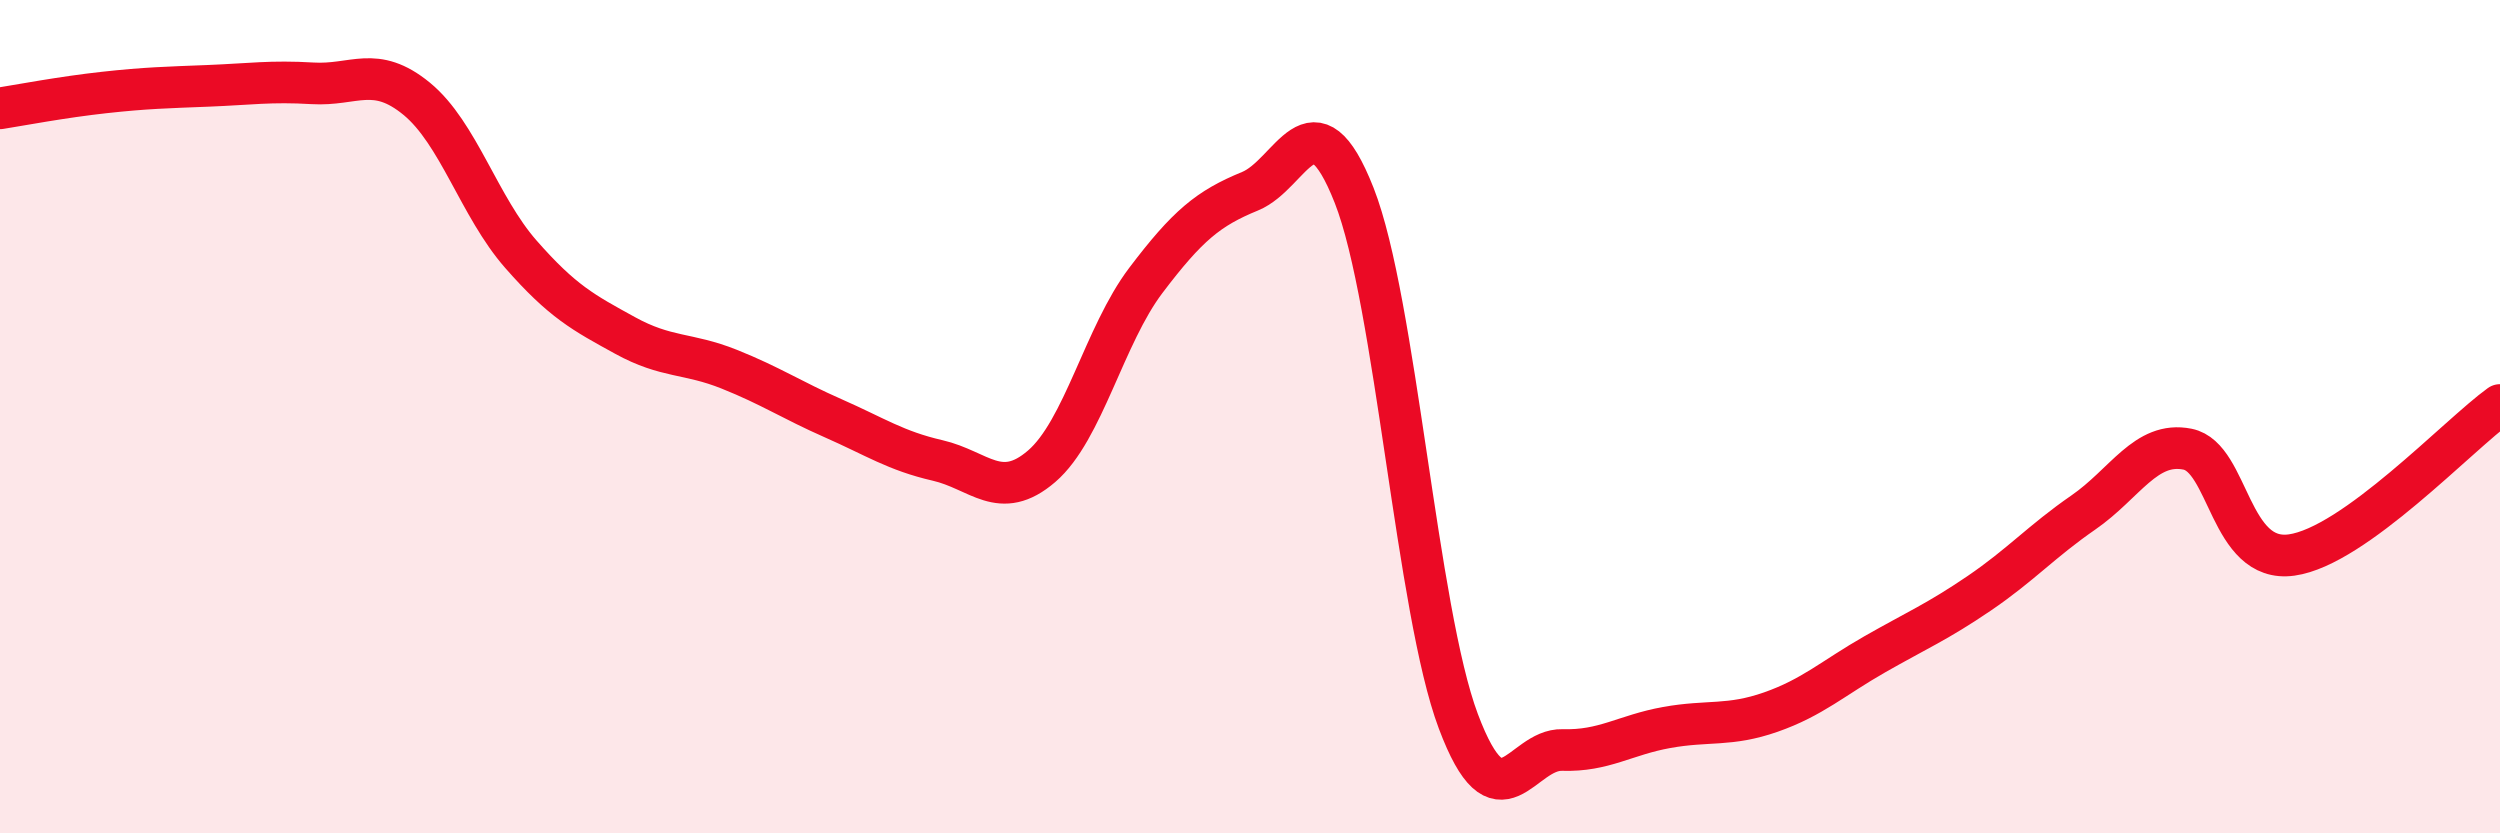
    <svg width="60" height="20" viewBox="0 0 60 20" xmlns="http://www.w3.org/2000/svg">
      <path
        d="M 0,2.6 C 0.5,2.52 1.5,2.33 2.5,2.22 C 3.5,2.11 4,2.1 5,2.06 C 6,2.02 6.5,1.94 7.5,2 C 8.5,2.06 9,1.55 10,2.37 C 11,3.19 11.5,4.96 12.5,6.1 C 13.5,7.24 14,7.5 15,8.05 C 16,8.6 16.5,8.46 17.5,8.86 C 18.5,9.26 19,9.6 20,10.04 C 21,10.48 21.5,10.82 22.5,11.05 C 23.5,11.28 24,12.05 25,11.19 C 26,10.33 26.5,8.05 27.5,6.73 C 28.5,5.41 29,5 30,4.59 C 31,4.18 31.5,2.15 32.5,4.69 C 33.5,7.23 34,14.65 35,17.31 C 36,19.97 36.5,17.97 37.5,18 C 38.5,18.03 39,17.64 40,17.46 C 41,17.28 41.5,17.44 42.5,17.09 C 43.5,16.74 44,16.27 45,15.7 C 46,15.13 46.5,14.92 47.5,14.24 C 48.5,13.56 49,12.99 50,12.3 C 51,11.61 51.5,10.58 52.5,10.78 C 53.5,10.98 53.5,13.53 55,13.32 C 56.5,13.11 59,10.44 60,9.72L60 20L0 20Z"
        fill="#EB0A25"
        opacity="0.1"
        stroke-linecap="round"
        stroke-linejoin="round"
      />
      <path
        d="M 0,2.6 C 0.5,2.52 1.5,2.33 2.5,2.22 C 3.5,2.11 4,2.1 5,2.06 C 6,2.02 6.5,1.94 7.5,2 C 8.5,2.06 9,1.55 10,2.37 C 11,3.19 11.5,4.96 12.5,6.1 C 13.5,7.24 14,7.5 15,8.05 C 16,8.6 16.5,8.46 17.5,8.86 C 18.5,9.26 19,9.6 20,10.04 C 21,10.48 21.5,10.82 22.5,11.05 C 23.5,11.28 24,12.05 25,11.19 C 26,10.33 26.5,8.05 27.5,6.73 C 28.5,5.41 29,5 30,4.59 C 31,4.18 31.5,2.15 32.5,4.69 C 33.5,7.23 34,14.65 35,17.31 C 36,19.97 36.5,17.97 37.5,18 C 38.5,18.03 39,17.64 40,17.46 C 41,17.28 41.5,17.44 42.5,17.09 C 43.5,16.74 44,16.27 45,15.7 C 46,15.13 46.5,14.92 47.5,14.24 C 48.5,13.56 49,12.99 50,12.3 C 51,11.61 51.5,10.58 52.5,10.78 C 53.5,10.98 53.5,13.53 55,13.32 C 56.5,13.11 59,10.44 60,9.72"
        stroke="#EB0A25"
        stroke-width="1"
        fill="none"
        stroke-linecap="round"
        stroke-linejoin="round"
      />
    </svg>
  